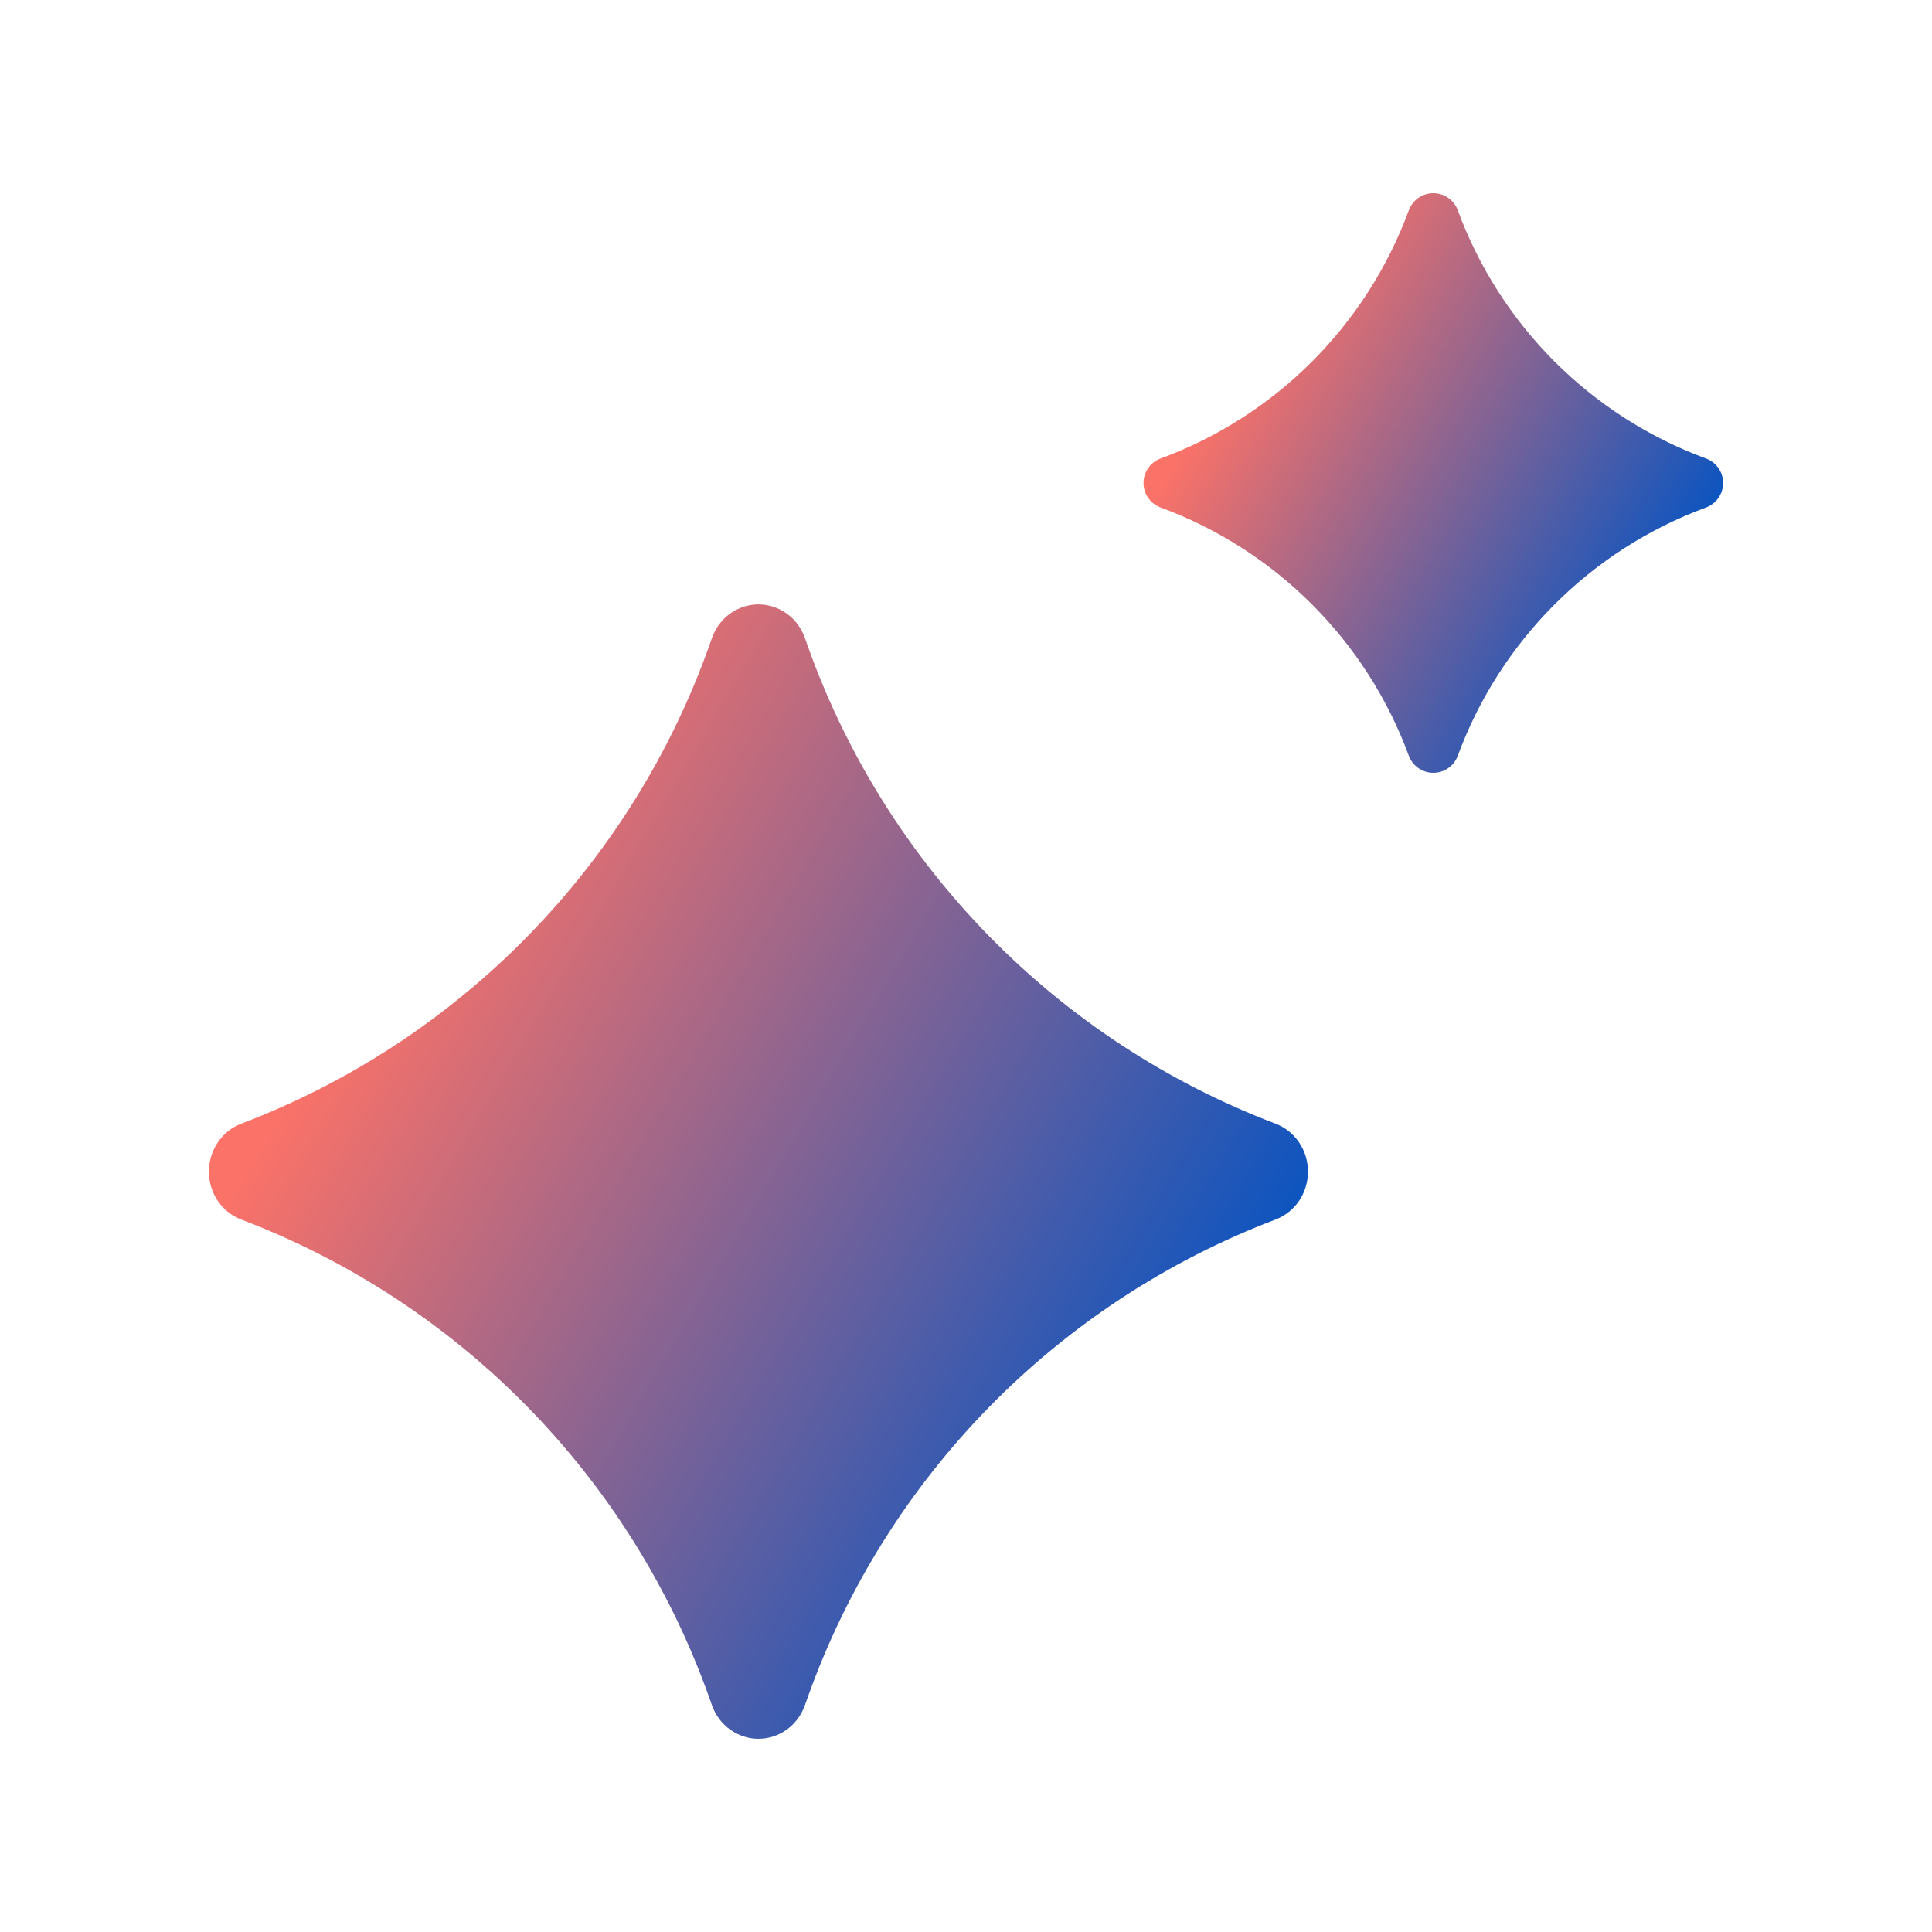 <svg width="24" height="24" viewBox="0 0 24 24" fill="none" xmlns="http://www.w3.org/2000/svg">
<path d="M8.808 21.081C7.832 18.348 5.708 16.181 2.996 15.149C2.879 15.104 2.777 15.023 2.705 14.917C2.633 14.81 2.595 14.684 2.595 14.554C2.595 14.425 2.633 14.298 2.705 14.192C2.777 14.085 2.879 14.004 2.996 13.959C5.708 12.928 7.832 10.76 8.808 8.028L8.845 7.923C8.888 7.801 8.967 7.696 9.07 7.622C9.173 7.548 9.296 7.508 9.421 7.508C9.547 7.508 9.67 7.548 9.773 7.622C9.876 7.696 9.954 7.801 9.998 7.923L10.035 8.028C11.011 10.76 13.134 12.928 15.846 13.959C15.964 14.004 16.066 14.085 16.138 14.192C16.21 14.298 16.248 14.425 16.248 14.554C16.248 14.684 16.21 14.81 16.138 14.917C16.066 15.023 15.964 15.104 15.846 15.149C13.134 16.181 11.011 18.348 10.035 21.081L9.998 21.186C9.954 21.307 9.876 21.412 9.773 21.486C9.67 21.56 9.547 21.6 9.421 21.6C9.296 21.6 9.173 21.56 9.07 21.486C8.967 21.412 8.888 21.307 8.845 21.186L8.808 21.081Z" fill="url(#paint0_linear_4992_395619)"/>
<path d="M17.501 9.388C16.974 7.958 15.847 6.831 14.417 6.304C14.355 6.281 14.301 6.24 14.263 6.185C14.225 6.131 14.205 6.066 14.205 6C14.205 5.934 14.225 5.869 14.263 5.815C14.301 5.76 14.355 5.719 14.417 5.696C15.847 5.169 16.974 4.042 17.501 2.612C17.524 2.55 17.566 2.496 17.62 2.458C17.674 2.42 17.739 2.4 17.805 2.4C17.871 2.4 17.936 2.42 17.99 2.458C18.045 2.496 18.086 2.55 18.109 2.612C18.636 4.042 19.763 5.169 21.193 5.696C21.255 5.719 21.309 5.76 21.347 5.815C21.385 5.869 21.405 5.934 21.405 6C21.405 6.066 21.385 6.131 21.347 6.185C21.309 6.24 21.255 6.281 21.193 6.304C19.763 6.831 18.636 7.958 18.109 9.388C18.086 9.45 18.045 9.504 17.99 9.542C17.936 9.58 17.871 9.6 17.805 9.6C17.739 9.6 17.674 9.58 17.62 9.542C17.566 9.504 17.524 9.45 17.501 9.388Z" fill="url(#paint1_linear_4992_395619)"/>
<defs>
<linearGradient id="paint0_linear_4992_395619" x1="4.289" y1="12.402" x2="14.726" y2="18.565" gradientUnits="userSpaceOnUse">
<stop stop-color="#FB7268"/>
<stop offset="1" stop-color="#0053C4"/>
</linearGradient>
<linearGradient id="paint1_linear_4992_395619" x1="15.099" y1="4.901" x2="20.511" y2="8.199" gradientUnits="userSpaceOnUse">
<stop stop-color="#FB7268"/>
<stop offset="1" stop-color="#0053C4"/>
</linearGradient>
</defs>
</svg>
